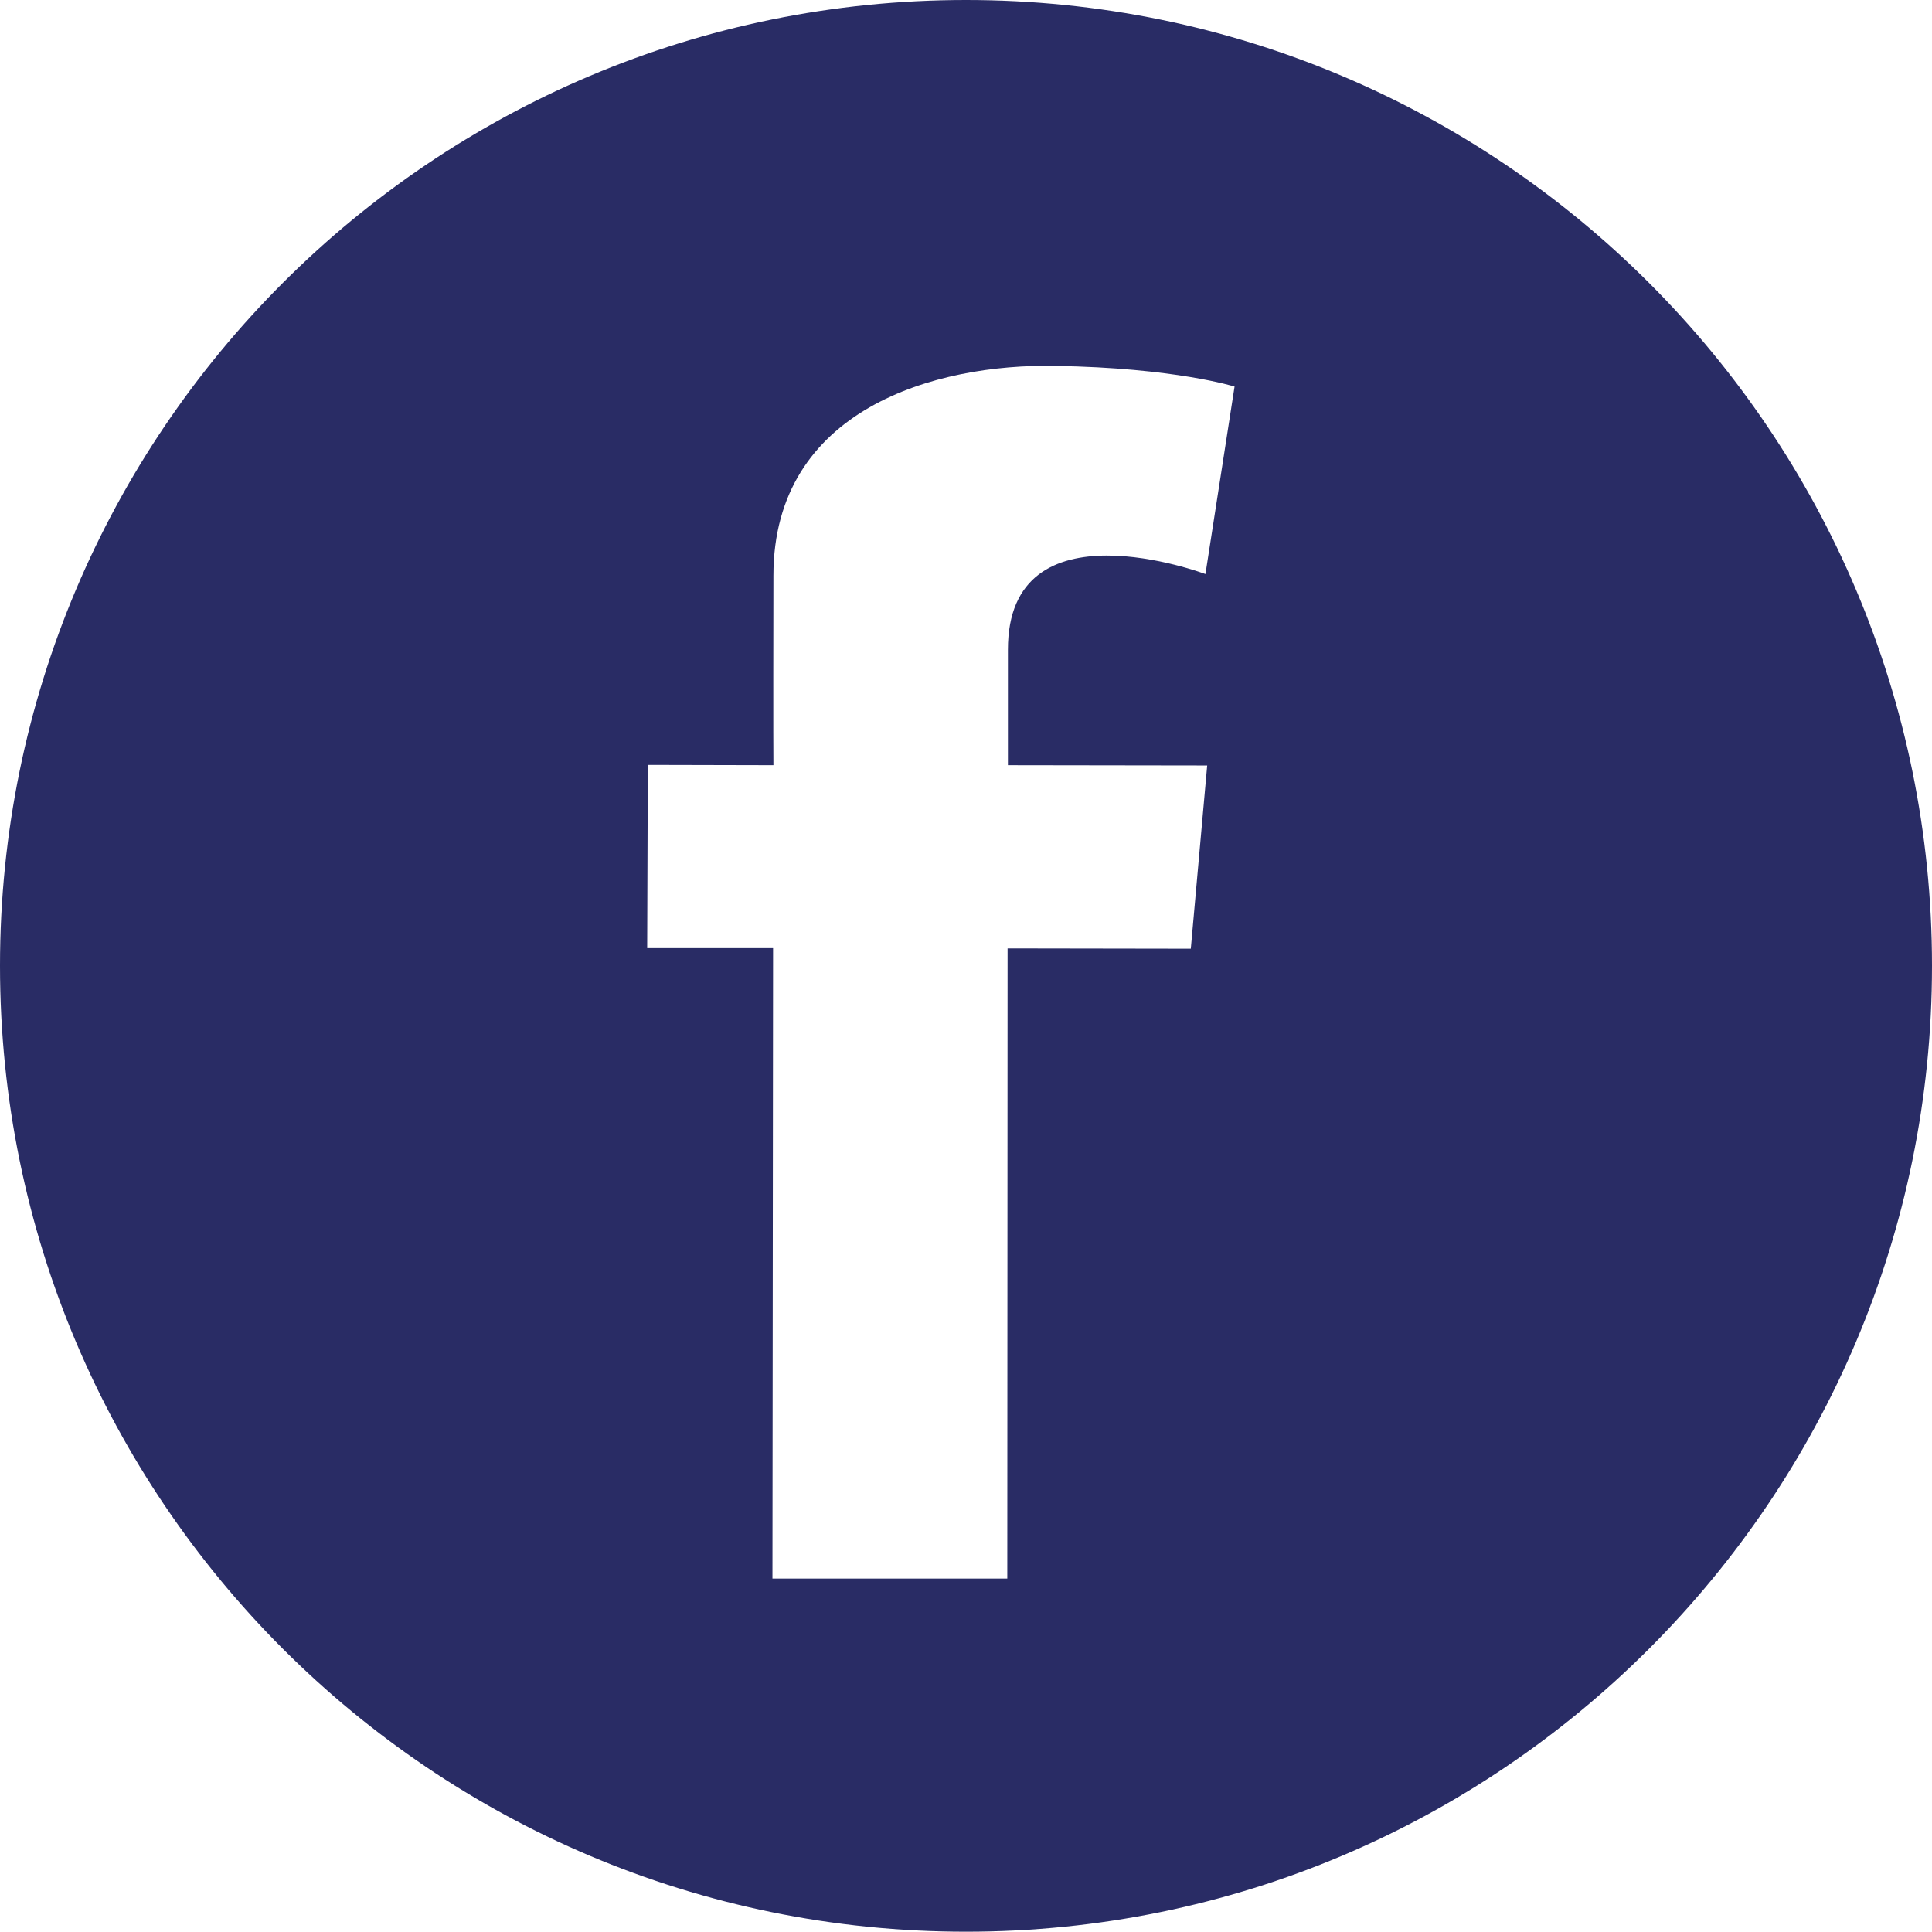 <!-- Generator: Adobe Illustrator 19.2.0, SVG Export Plug-In  -->
<svg version="1.1"
	 xmlns="http://www.w3.org/2000/svg" xmlns:xlink="http://www.w3.org/1999/xlink" xmlns:a="http://ns.adobe.com/AdobeSVGViewerExtensions/3.0/"
	 x="0px" y="0px" width="39.868px" height="39.862px" viewBox="0 0 39.868 39.862"
	 style="enable-background:new 0 0 39.868 39.862;" xml:space="preserve">
<style type="text/css">
	.st0{fill:#292C65;}
</style>
<defs>
</defs>
<g>
	<path class="st0" d="M19.934,0C8.922,0,0,8.922,0,19.928C0,30.94,8.922,39.862,19.934,39.862c11.006,0,19.934-8.922,19.934-19.934
		C39.868,8.922,30.94,0,19.934,0z M24.911,15.796l-0.338,3.781l-3.781-0.006l-0.006,13.004H15.94l0.013-13.01h-2.598l0.013-3.781
		l2.592,0.006c0,0-0.006-0.47,0-3.913c0-3.437,3.349-4.376,5.816-4.326c2.467,0.038,3.7,0.426,3.7,0.426l-0.601,3.869
		c0,0-4.082-1.54-4.076,1.565v2.379L24.911,15.796z"/>
</g>
</svg>